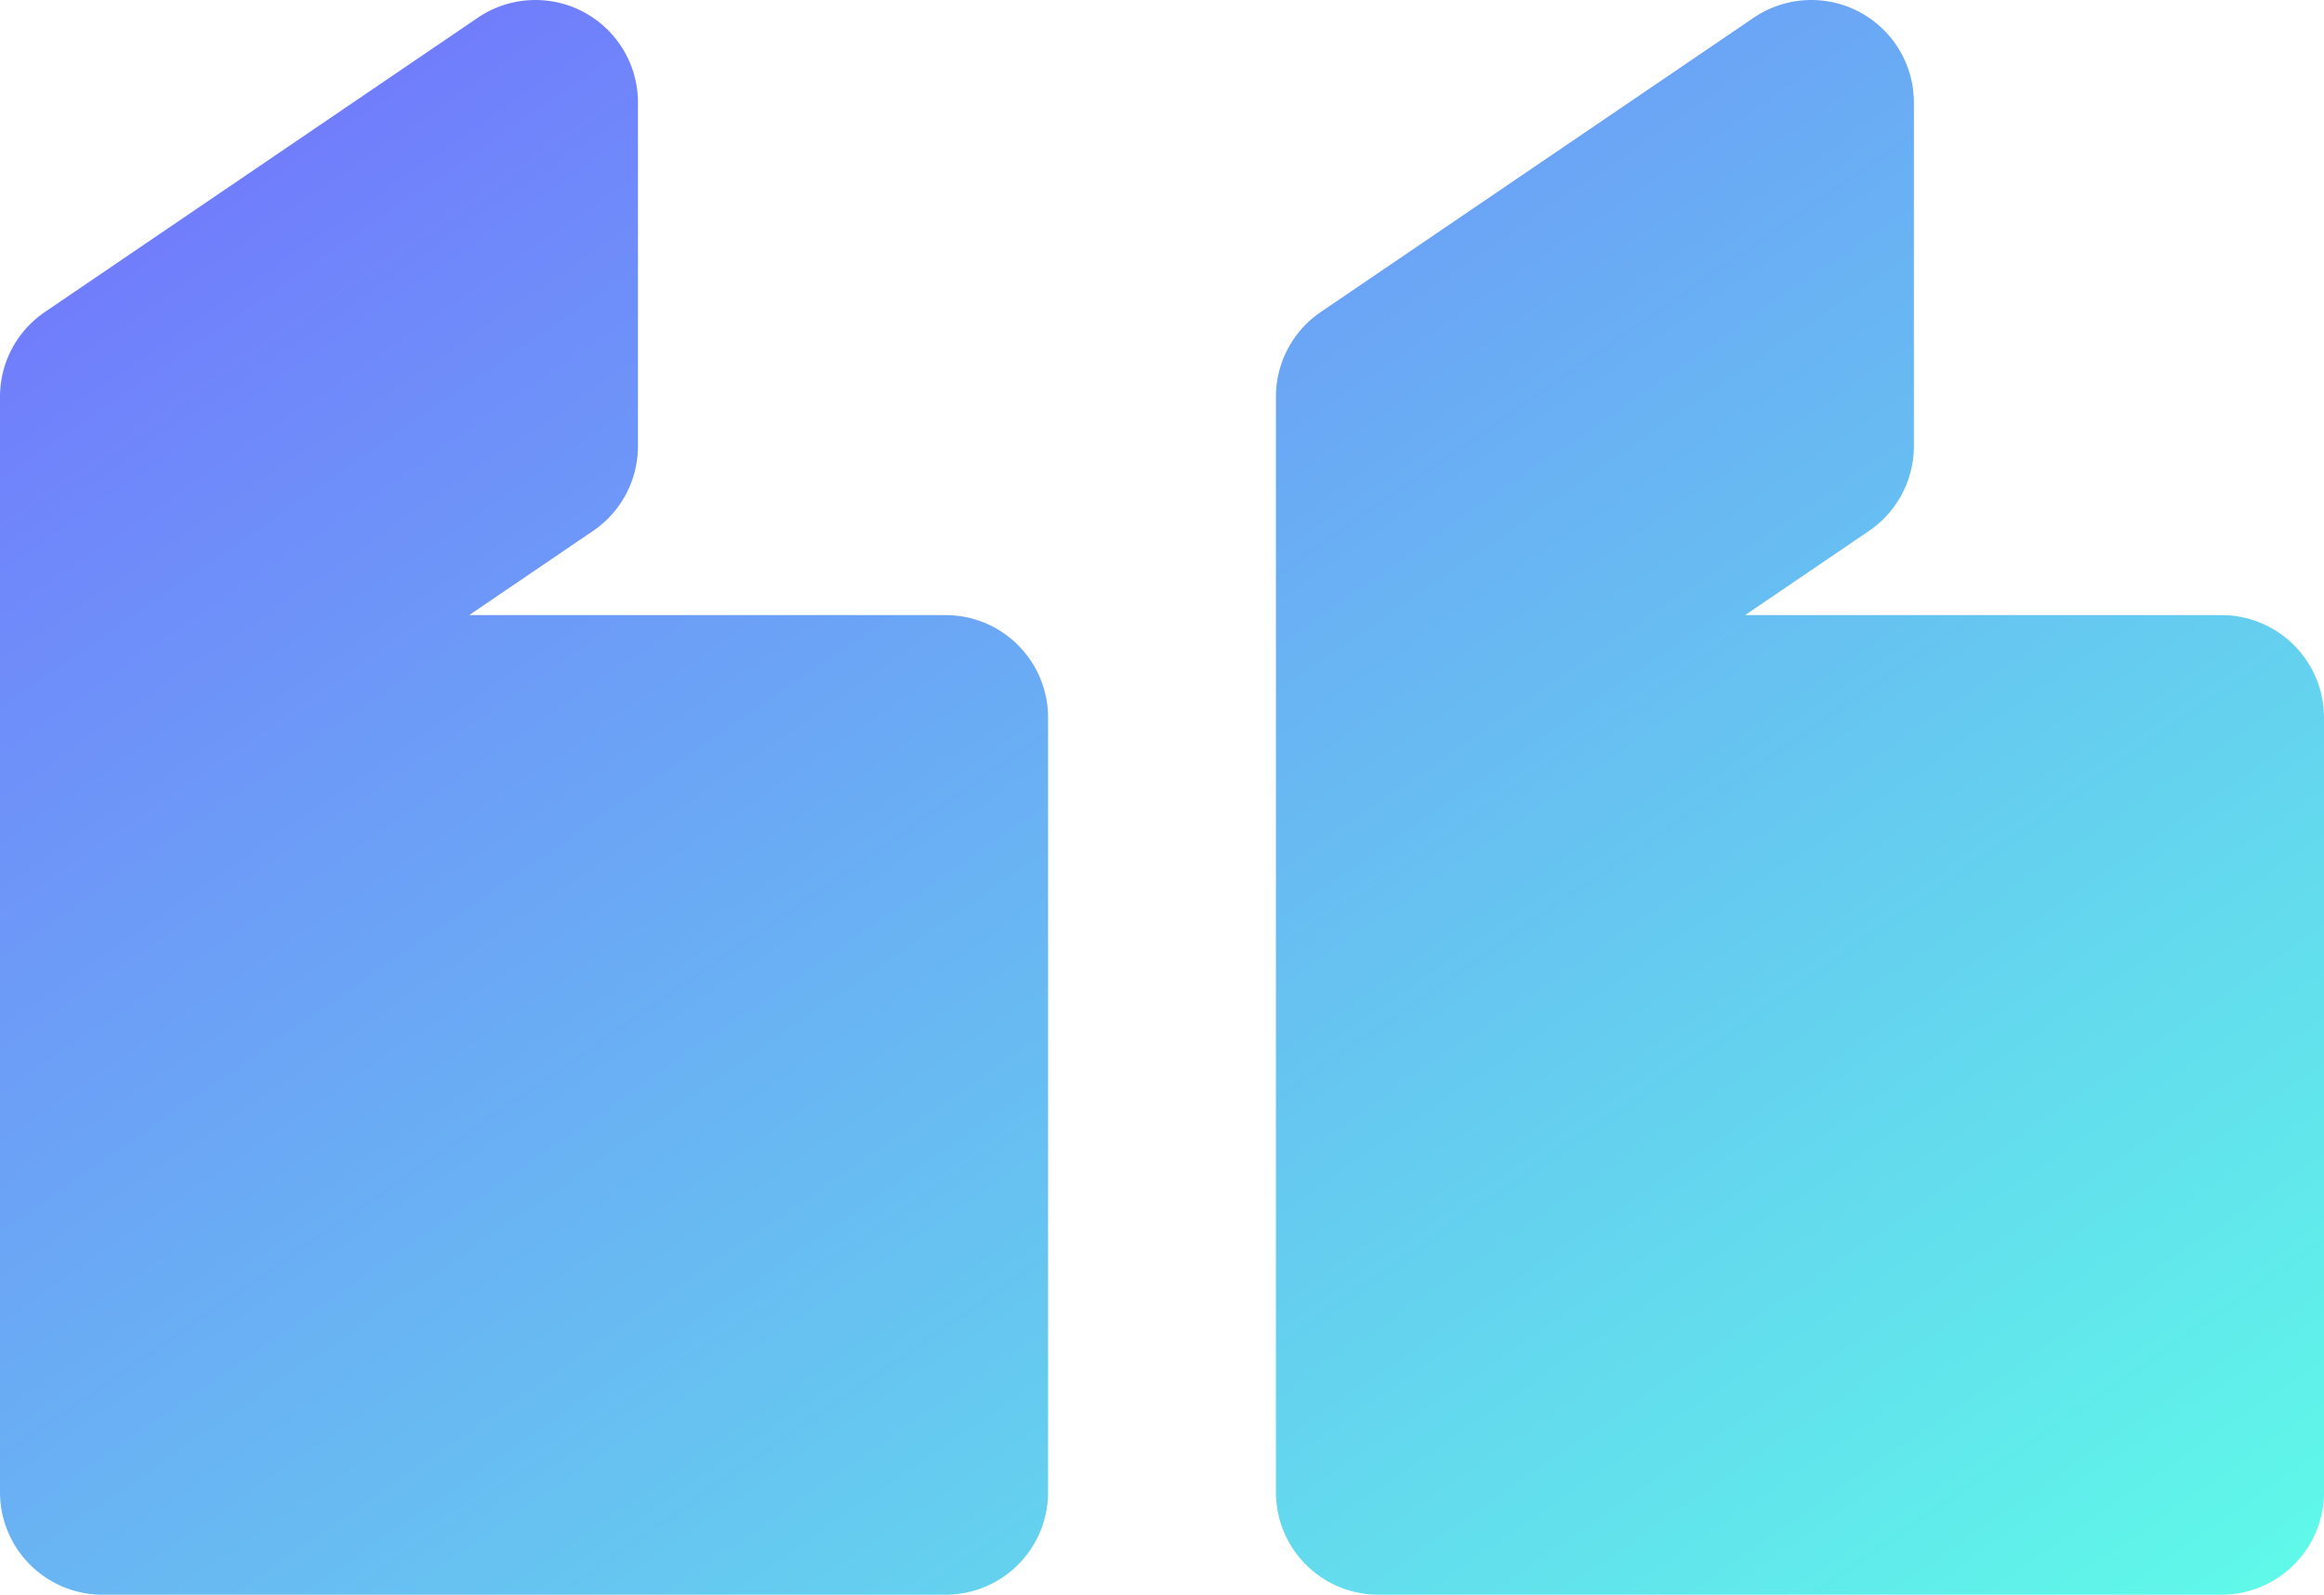 <svg xmlns="http://www.w3.org/2000/svg" width="102" height="70" viewBox="0 0 102 70">
    <defs>
        <linearGradient id="a" x1="-1%" y1="0%" y2="100%">
            <stop offset="0%" stop-color="#5EFCE8"/>
            <stop offset="100%" stop-color="#736EFE"/>
        </linearGradient>
    </defs>
    <path fill="url(#a)" fill-rule="nonzero" d="M434 43v9.583a4.5 4.5 0 0 1-1.97 3.722l-19 12.916A4.5 4.5 0 0 1 406 65.5V50.417a4.5 4.5 0 0 1 1.97-3.721L413.406 43H392.5a4.5 4.5 0 0 1-4.5-4.5v-34a4.5 4.5 0 0 1 4.5-4.5h37a4.5 4.5 0 0 1 4.5 4.5V43zm-56 0v9.583a4.5 4.5 0 0 1-1.97 3.722l-19 12.916A4.5 4.5 0 0 1 350 65.5V50.417a4.5 4.5 0 0 1 1.97-3.721L357.406 43H336.5a4.5 4.5 0 0 1-4.5-4.5v-34a4.5 4.5 0 0 1 4.5-4.5h37a4.5 4.5 0 0 1 4.5 4.5V43z" transform="rotate(-180 217 35)"/>
</svg>
